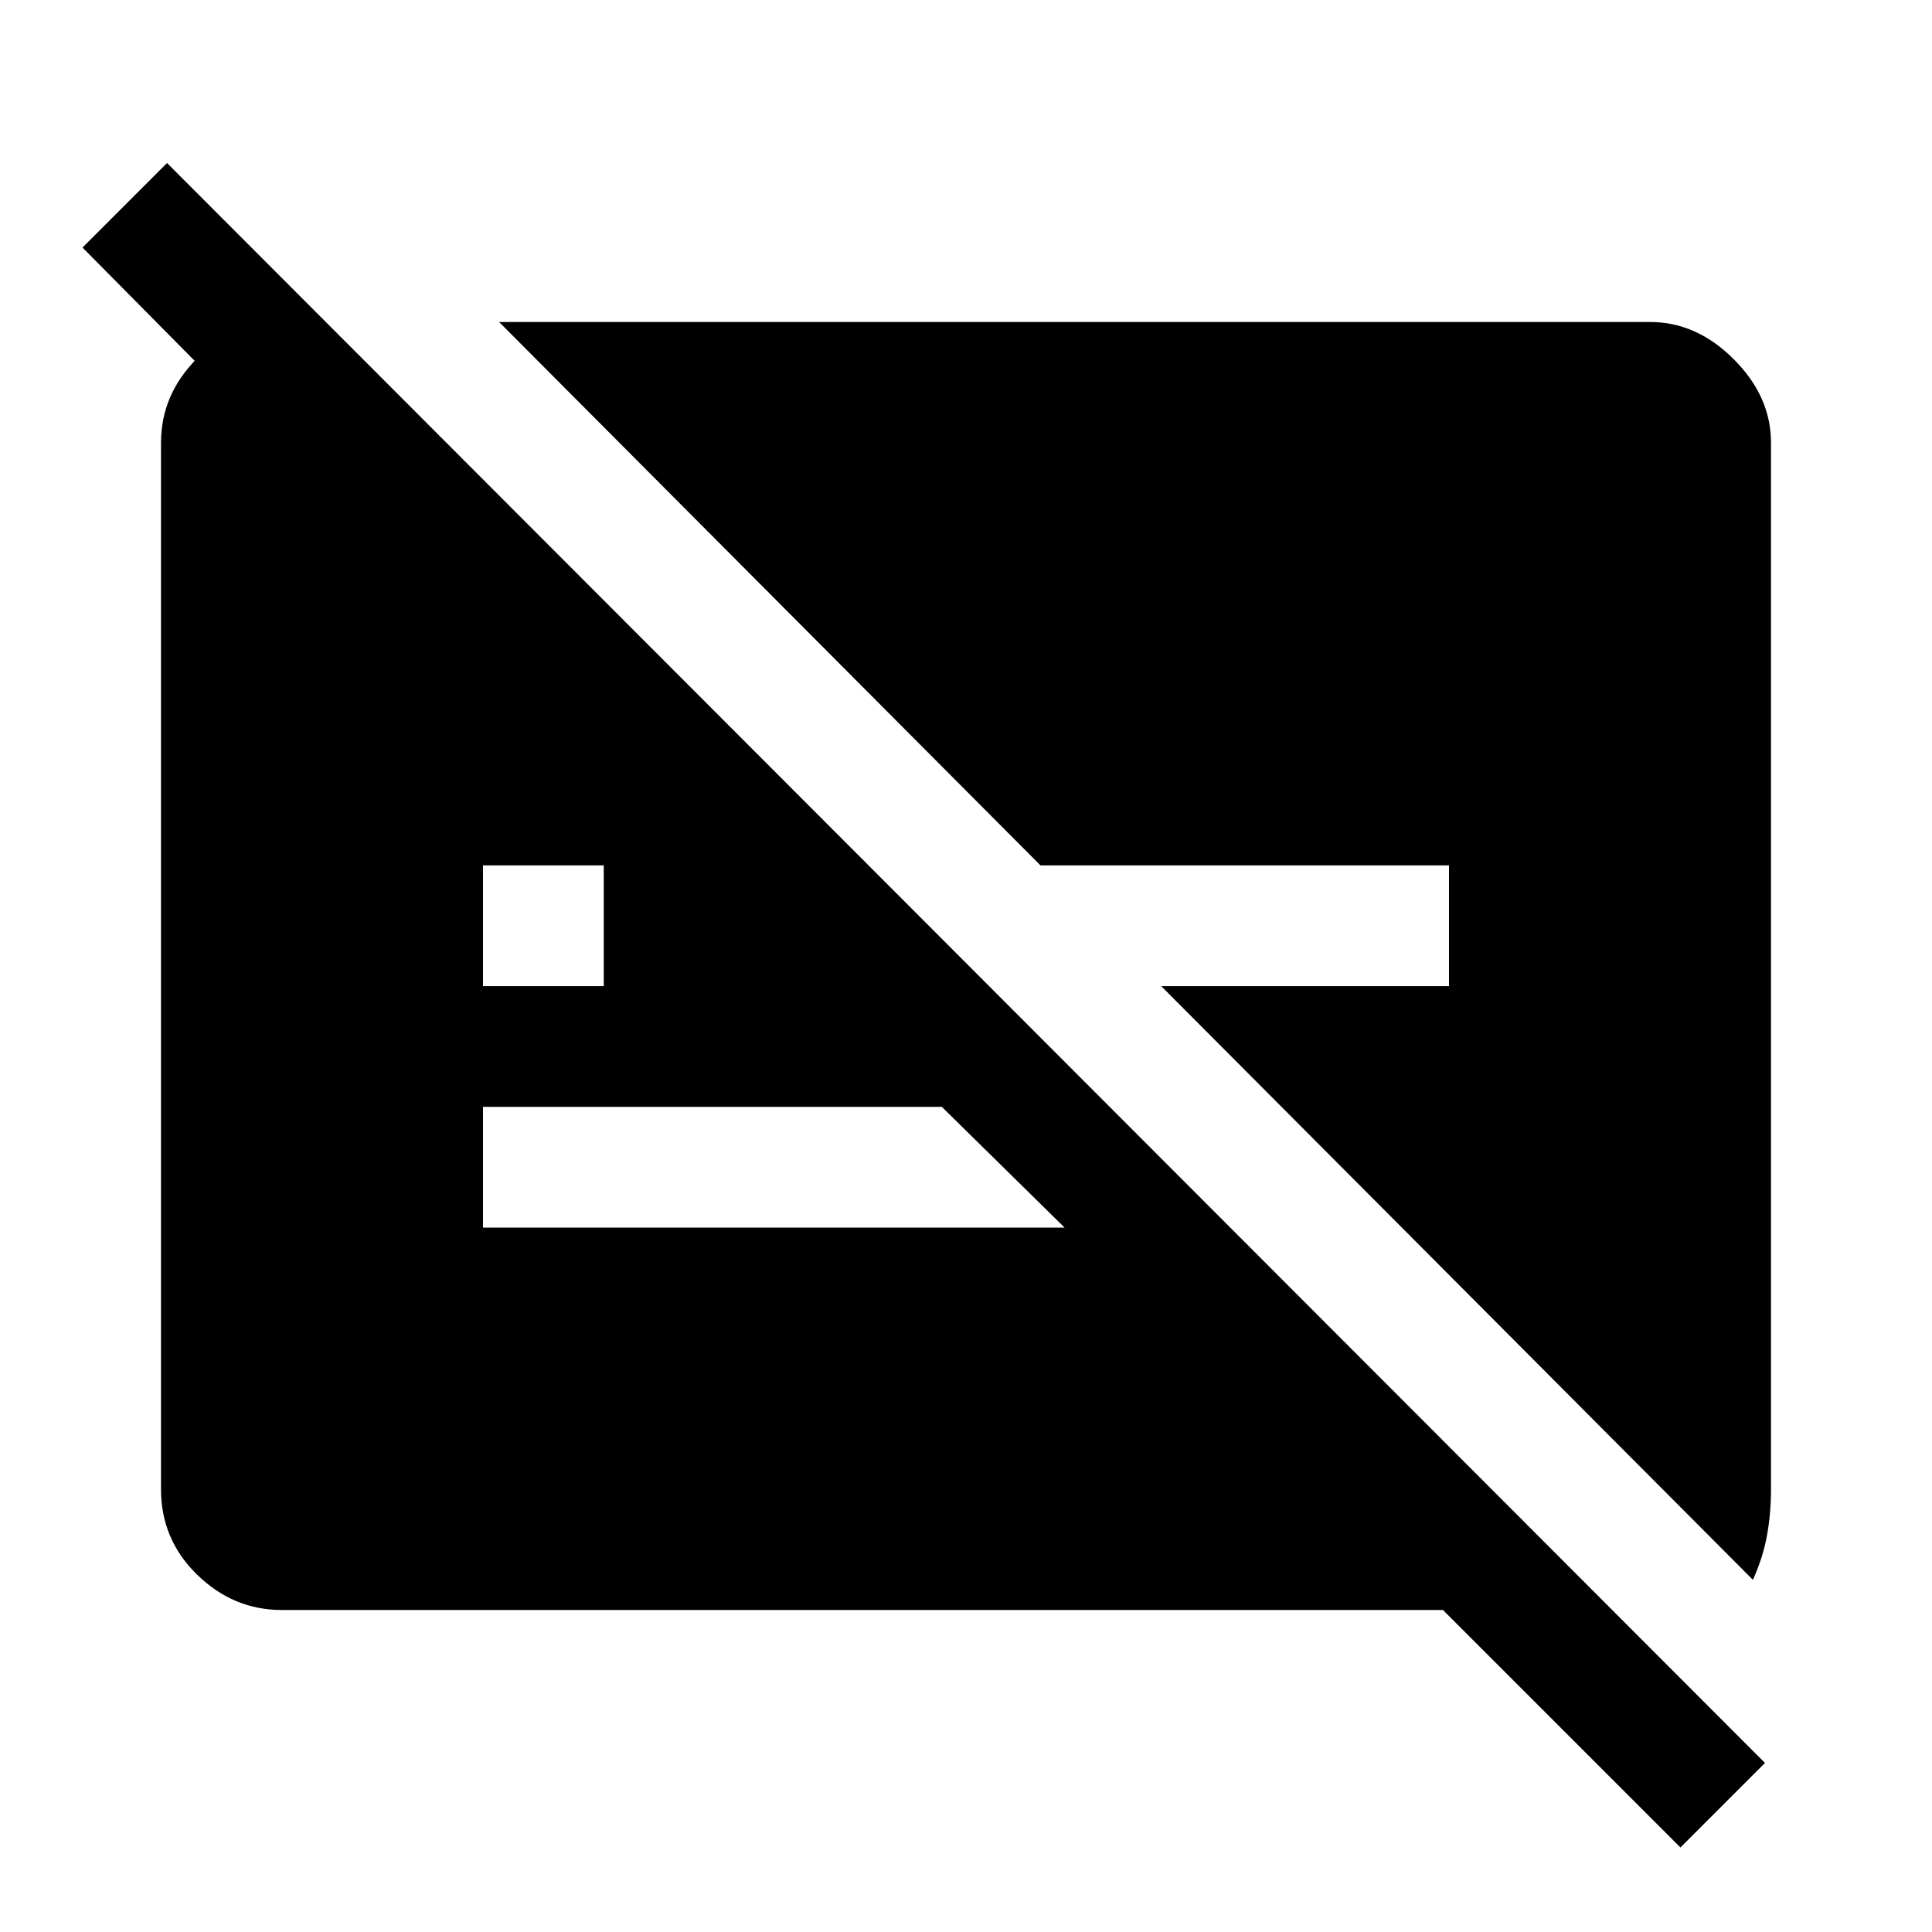 <svg xmlns="http://www.w3.org/2000/svg" width="48" height="48" viewBox="0 -960 960 960"><path d="M720-530H517L248-800h572q23 0 41.5 18.5T880-740v520q0 12-2 23t-7 22L577-470h143v-60ZM835-42 717-160H140q-24 0-42-17.5T80-220v-520q0-24 18-42t42-18v63L41-837l42-42L877-84l-42 42ZM240-470h60v-60h-60v60Zm228 60H240v60h289l-61-60Z"/></svg>